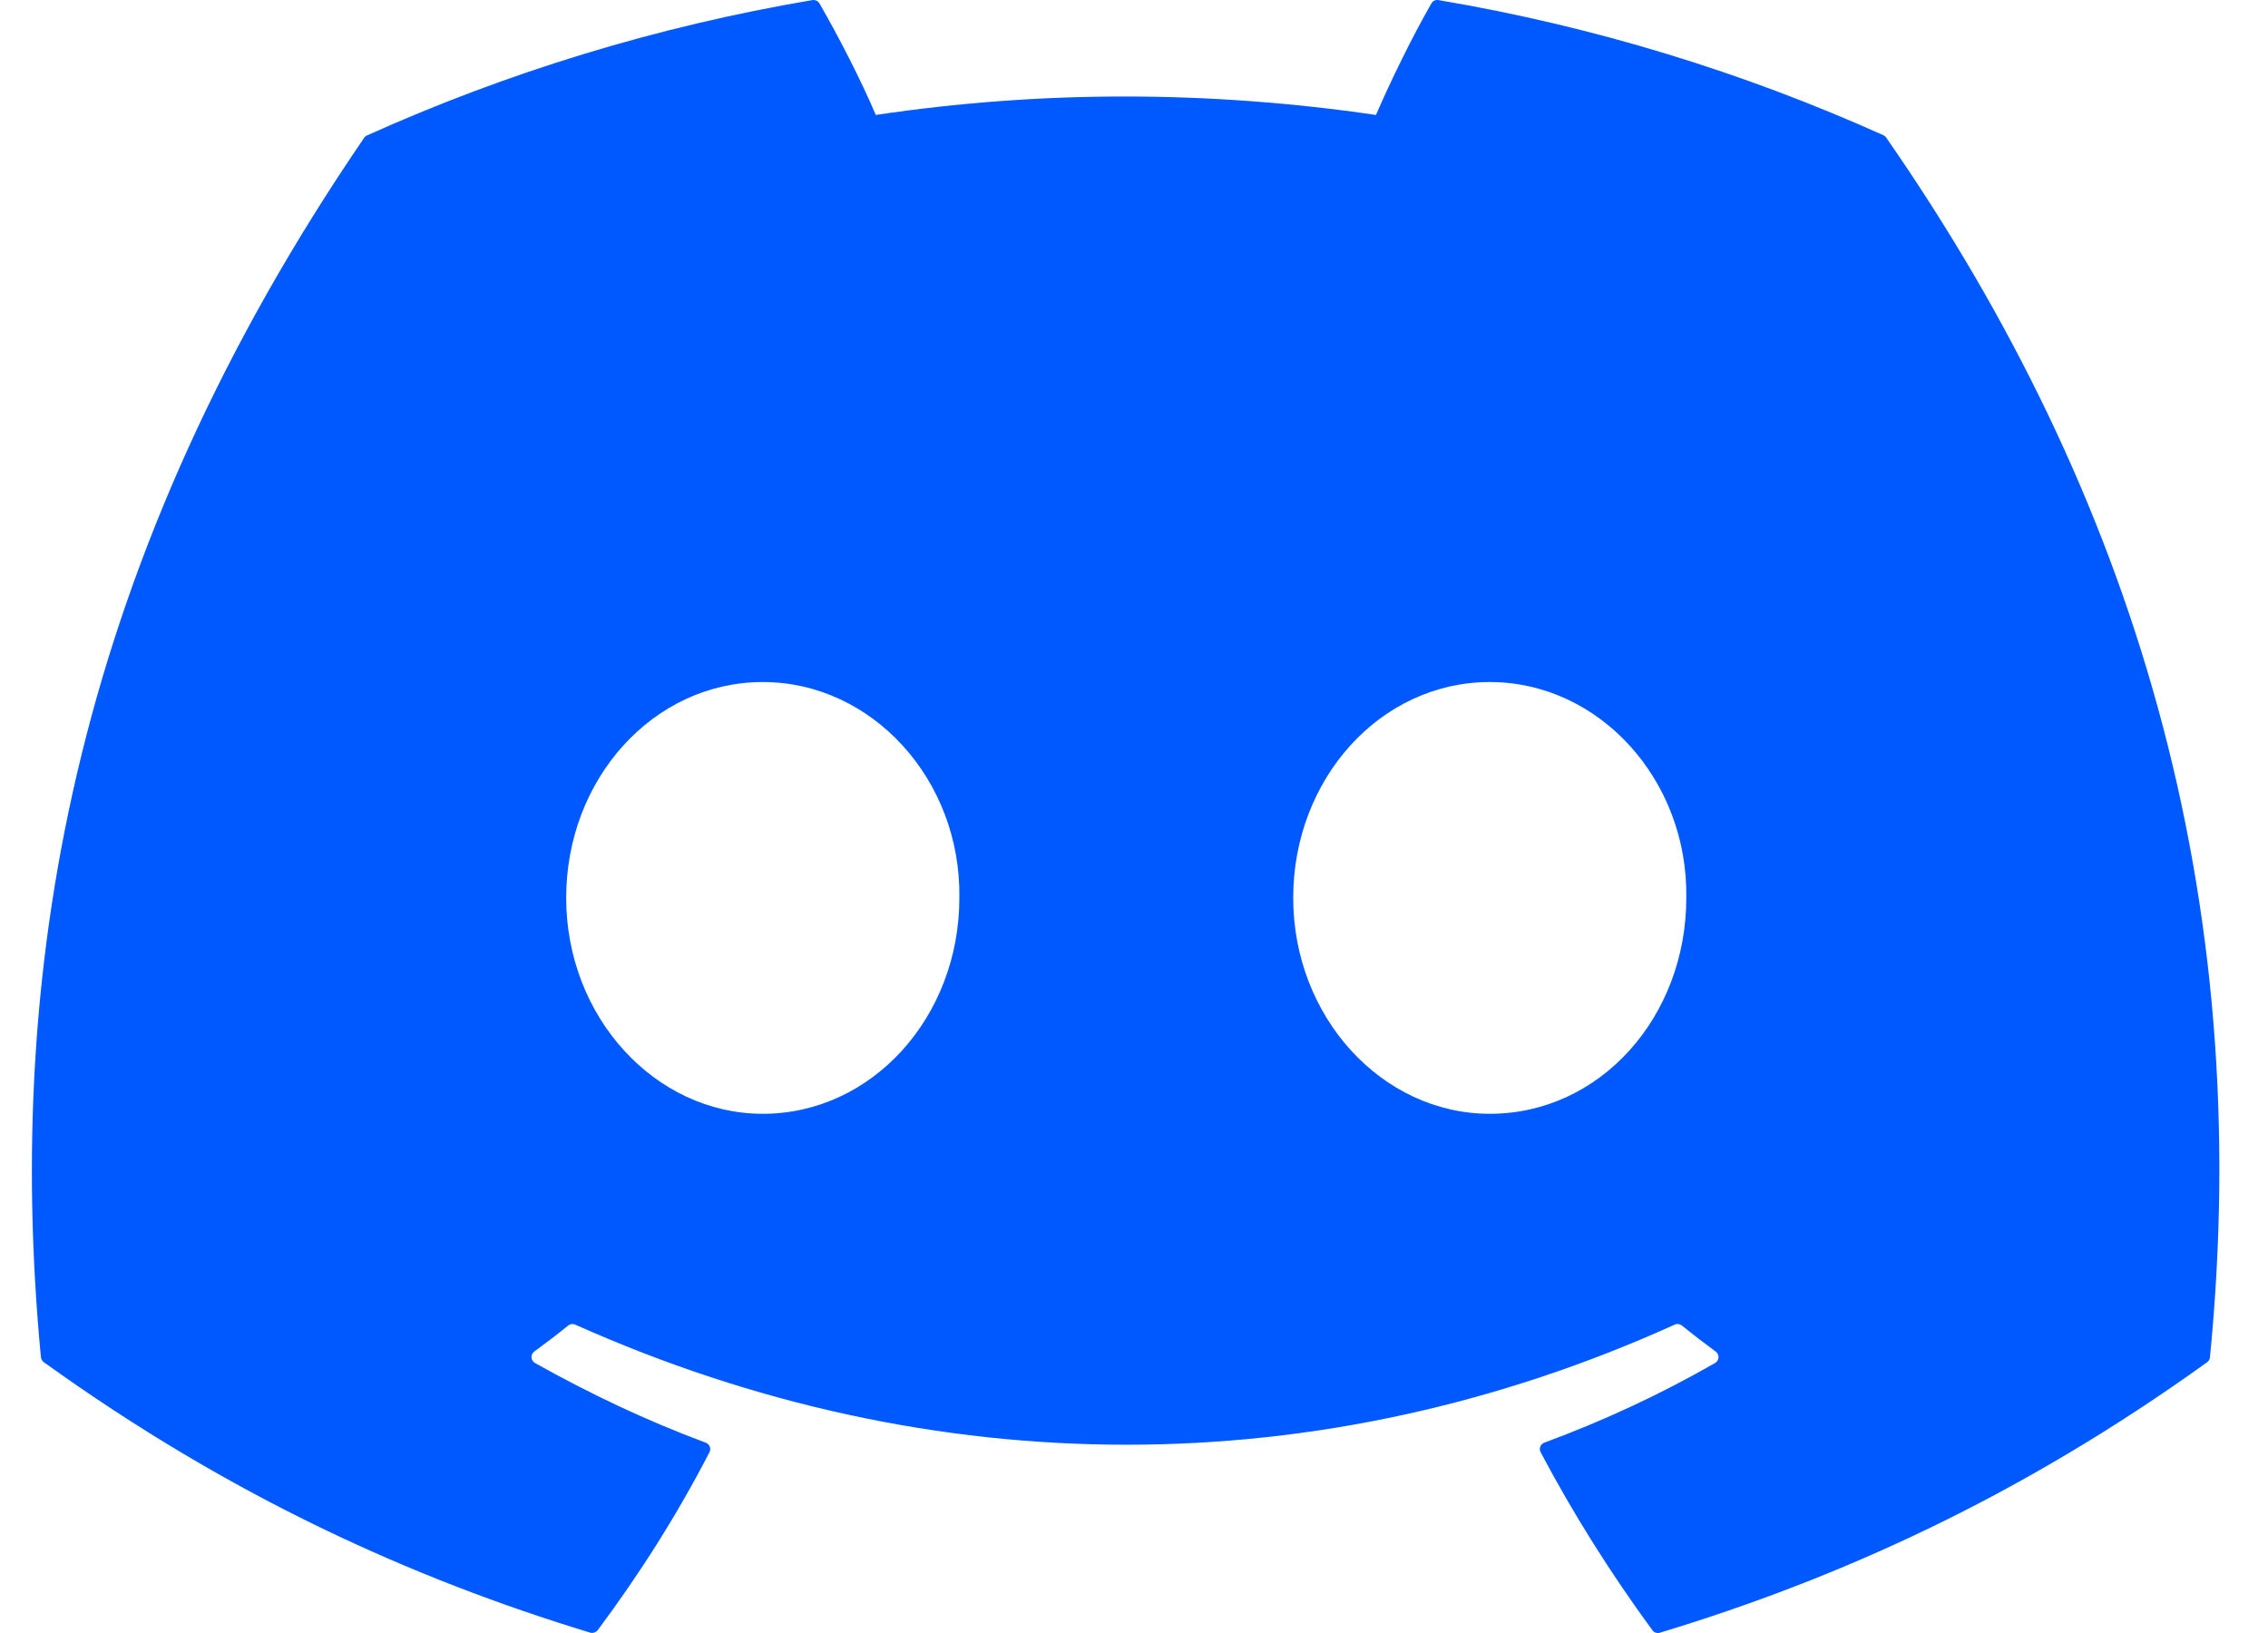 <svg width="25" height="18" viewBox="0 0 25 18" fill="none" xmlns="http://www.w3.org/2000/svg">
<path d="M20.764 1.492C19.227 0.801 17.58 0.292 15.856 0.001C15.825 -0.004 15.793 0.009 15.778 0.038C15.566 0.407 15.331 0.889 15.167 1.267C13.314 0.996 11.47 0.996 9.654 1.267C9.489 0.88 9.246 0.407 9.033 0.038C9.017 0.01 8.985 -0.003 8.955 0.001C7.232 0.292 5.584 0.801 4.047 1.492C4.034 1.497 4.022 1.507 4.014 1.519C0.888 6.093 0.031 10.554 0.451 14.96C0.454 14.982 0.465 15.002 0.483 15.015C2.545 16.498 4.544 17.399 6.505 17.996C6.536 18.005 6.569 17.993 6.589 17.968C7.052 17.348 7.466 16.694 7.821 16.006C7.842 15.966 7.821 15.918 7.779 15.902C7.122 15.658 6.499 15.361 5.897 15.024C5.849 14.996 5.846 14.93 5.889 14.898C6.016 14.805 6.142 14.709 6.263 14.611C6.285 14.593 6.315 14.59 6.341 14.601C10.287 16.366 14.56 16.366 18.46 14.601C18.485 14.589 18.516 14.593 18.538 14.61C18.659 14.708 18.785 14.805 18.912 14.898C18.956 14.93 18.953 14.996 18.905 15.024C18.305 15.368 17.68 15.659 17.023 15.902C16.98 15.918 16.961 15.966 16.982 16.007C17.345 16.693 17.758 17.347 18.213 17.968C18.231 17.995 18.265 18.006 18.297 17.997C20.267 17.4 22.265 16.5 24.328 15.016C24.346 15.003 24.358 14.983 24.36 14.962C24.863 9.869 23.517 5.444 20.795 1.522C20.788 1.509 20.777 1.499 20.763 1.493L20.764 1.492ZM8.408 12.277C7.22 12.277 6.241 11.209 6.241 9.897C6.241 8.586 7.202 7.518 8.408 7.518C9.614 7.518 10.595 8.596 10.575 9.897C10.575 11.209 9.614 12.277 8.408 12.277ZM16.422 12.277C15.233 12.277 14.255 11.209 14.255 9.897C14.255 8.586 15.215 7.518 16.422 7.518C17.628 7.518 18.608 8.596 18.588 9.897C18.588 11.209 17.638 12.277 16.422 12.277Z" fill="#0059FF"/>
</svg>
